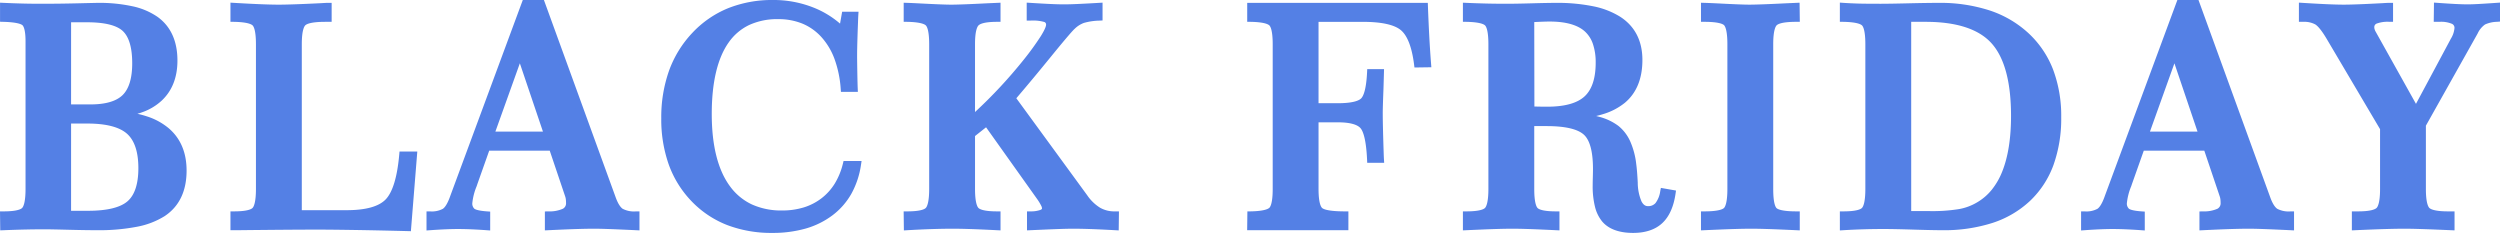 <svg viewBox="0 0 732.326 68.226" height="68.226" width="732.326" xmlns="http://www.w3.org/2000/svg">
  <g transform="translate(-816.116 -43.565)">
    <path fill="#5480e5" transform="translate(640 23)" d="M195.937,55.755V83.309h5.977q8.745,0,12.239-3.054t3.494-10.437q0-7.559-3.647-10.811t-12.3-3.252Zm0-29.663v26.06h6.68q7.075,0,10.151-3.054t3.076-10q0-7.207-3.01-10.107t-11.228-2.9ZM177.129,22.4q2.813.132,5.581.2t5.493.066q5.229,0,10.745-.132t5.823-.132q11.426,0,16.875,3.889t5.449,12.019q0,6.943-4.263,10.964t-12.3,4.592v.264q9.448.571,14.348,4.746t4.9,11.646q0,8.569-6,12.524T204.594,87q-3.3,0-8.459-.132t-7.009-.132q-2.681,0-5.713.066t-6.24.2l-.044-3.516q4.878,0,6.174-1.3t1.3-6.262V32.64q0-4.526-1.362-5.537t-6.108-1.143Zm67.495,0q4.482.264,7.778.4t5.273.132q3.735,0,12.656-.439,1.318-.088,1.934-.088v3.56h-.879q-5.1,0-6.482,1.252t-1.384,6.306V83.133h14.15q8.789,0,12.129-3.45t4.263-13.733h3.208l-1.714,21.313q-8.481-.22-15.557-.33t-10.723-.11q-7.559,0-23.555.176h-1.1V83.484q4.878,0,6.174-1.3t1.3-6.262V33.519q0-5.01-1.3-6.24t-6.174-1.318Zm83.8,13.667-8.613,24.038h16.743Zm1.538-14.5h4.79l20.786,57.173a7.636,7.636,0,0,0,2.439,3.823,8.27,8.27,0,0,0,4.46.923V87q-5.625-.264-8.2-.352t-4.109-.088q-1.89,0-4.878.088T336.727,87V83.484a10.816,10.816,0,0,0,4.768-.9,2.783,2.783,0,0,0,1.428-2.615,9.237,9.237,0,0,0-.066-1.143,4.831,4.831,0,0,0-.2-.923l-4.79-14.194H318.71l-3.691,10.415-.22.659a19,19,0,0,0-1.318,5.186,2.927,2.927,0,0,0,1.033,2.571,9.256,9.256,0,0,0,4.2.945V87q-2.373-.176-4.548-.264t-3.977-.088q-1.538,0-3.625.088t-4.5.264V83.484a7.94,7.94,0,0,0,4.351-.923q1.362-.923,2.5-4.131Zm92.9,7.91.791-4.482h2.9q-.044.7-.088,2.021-.264,6.943-.264,9.844,0,1.714.088,6.5.044,2.021.088,3.12h-2.988q-.791-10.107-5.889-15.71t-13.447-5.6q-10.151,0-15.293,7.251t-5.142,21.533q0,14.282,5.537,21.775t16.04,7.493a19.4,19.4,0,0,0,12.173-3.779A18.62,18.62,0,0,0,424,68.719h3.34q-1.406,9.141-7.954,14.106t-17.051,4.966q-14.238,0-22.874-8.921t-8.635-23.643q0-14.985,8.811-24.324T402.6,21.565a30.57,30.57,0,0,1,11.25,2.065A25.623,25.623,0,0,1,422.855,29.476ZM441.834,22.4q1.362.044,3.867.176,6.768.352,9.009.352,2.856,0,10.5-.4L468.2,22.4v3.56q-4.79,0-6.13,1.318t-1.34,6.24V55.667A143.733,143.733,0,0,0,476.88,38.55q6.658-8.459,6.658-10.7a1.759,1.759,0,0,0-1.1-1.758,13.651,13.651,0,0,0-4.57-.483V22.4q3.516.22,5.845.33t4.043.11q1.714,0,4.109-.11t6.218-.33v3.208a18.743,18.743,0,0,0-4.79.725,8.553,8.553,0,0,0-3.032,1.912q-1.143,1.011-7.031,8.24t-10.679,12.81l21.226,29.048a13.65,13.65,0,0,0,4.043,3.911,9.329,9.329,0,0,0,4.79,1.23h.264L502.83,87q-4.834-.264-7.625-.352t-4.68-.088q-1.538,0-4.131.088T477.957,87V83.484a9.4,9.4,0,0,0,3.318-.505,1.491,1.491,0,0,0,1.077-1.384,2.92,2.92,0,0,0-.33-1.187,15.722,15.722,0,0,0-1.121-1.89l-15.732-22.1-4.438,3.516v16q0,5.01,1.318,6.284t6.152,1.274V87q-5.273-.264-8.2-.352t-4.636-.088q-2.9,0-6.328.11t-7.163.33l-.044-3.516q4.878,0,6.174-1.3t1.3-6.262V33.519q0-5.01-1.3-6.24t-6.174-1.318Zm100.624,0h50.933q.176,4.658.4,8.811t.527,8.064l-2.988.044q-1.011-7.954-4.175-10.657t-11.821-2.7H561.355V51.8h6.68q6.064,0,7.646-1.846t1.89-8.13h2.944q-.044,1.67-.132,4.57-.22,5.625-.22,7.295,0,3.472.273,11.733.039,1.23.078,1.846h-2.944q-.352-7.559-2.087-9.712T568.034,55.4h-6.68V75.926q0,5.1,1.406,6.328t7.339,1.23V87H542.458l.044-3.516q4.878-.088,6.152-1.34t1.274-6.218V33.519q0-5.01-1.3-6.24t-6.174-1.318Zm82.129,30.322q1.055.044,2.153.066t2.681.022q8,0,11.558-3.3t3.56-10.591q0-6.724-3.494-9.888t-11.008-3.164q-1.538,0-4.966.176a2.343,2.343,0,0,0-.527.044ZM605.646,22.4q2.944.132,5.911.2t6,.066q2.5,0,7.295-.132t7.075-.132q12.217,0,18.259,3.911t6.042,11.821q0,7.778-4.79,11.777t-14.9,4.614q9.141.615,13.052,3.713t4.834,10.481q.264,1.934.439,5.405.4,7.822,4,7.822a3.751,3.751,0,0,0,2.944-1.23,8.326,8.326,0,0,0,1.626-3.955l2.5.439q-.791,5.405-3.582,8t-7.844,2.593q-5.757,0-8.306-2.988t-2.549-9.844q0-.835.044-2.417t.044-2.461q0-8.218-3.1-10.9T629.157,56.5h-4.614V75.926q0,5.054,1.3,6.306t6.086,1.252V87q-5.405-.264-8.218-.352t-4.526-.088q-1.89,0-4.834.088t-8.7.352V83.484q4.878,0,6.174-1.3t1.3-6.262V33.519q0-5.01-1.3-6.24t-6.174-1.318Zm69.736,0q1.494.044,4.175.176,6.724.352,8.965.352,2.944,0,10.767-.4l2.988-.132.044,3.56q-5.1,0-6.438,1.274t-1.34,6.284V75.926q0,5.186,1.34,6.372t6.438,1.187V87q-5.669-.264-8.547-.352t-4.592-.088q-1.934,0-4.966.088T675.382,87V83.484q5.142,0,6.438-1.274t1.3-6.284V33.519q0-5.1-1.318-6.328t-6.416-1.23Zm59.585,3.56V83.4h6.328a49.491,49.491,0,0,0,8.943-.615,16.6,16.6,0,0,0,5.515-2.065,18.527,18.527,0,0,0,7.844-9.624q2.615-6.592,2.615-16.567,0-15.293-5.955-21.929T740.2,25.96Zm-18.9-3.56q1.934.132,4.2.2t6.79.066q2.5,0,8.13-.132t8.789-.132q16.392,0,25.664,8.613t9.272,23.862q0,15.425-8.789,23.774T745.074,87q-2.725,0-8.437-.176t-8.657-.176q-3.12,0-6.064.088T716.07,87V83.484q4.878,0,6.174-1.3t1.3-6.262V33.519q0-5.01-1.3-6.24T716.07,25.96ZM813.1,36.067l-8.613,24.038h16.743Zm1.538-14.5h4.79l20.786,57.173a7.636,7.636,0,0,0,2.439,3.823,8.27,8.27,0,0,0,4.46.923V87q-5.625-.264-8.2-.352t-4.109-.088q-1.89,0-4.878.088T821.4,87V83.484a10.816,10.816,0,0,0,4.768-.9,2.783,2.783,0,0,0,1.428-2.615,9.237,9.237,0,0,0-.066-1.143,4.831,4.831,0,0,0-.2-.923l-4.79-14.194h-19.16l-3.691,10.415-.22.659a19,19,0,0,0-1.318,5.186,2.927,2.927,0,0,0,1.033,2.571,9.256,9.256,0,0,0,4.2.945V87q-2.373-.176-4.548-.264t-3.977-.088q-1.538,0-3.625.088t-4.5.264V83.484a7.94,7.94,0,0,0,4.351-.923q1.362-.923,2.5-4.131Zm35.9.835q4.175.264,7.207.4t4.878.132q3.384,0,11.558-.439,1.318-.088,1.934-.088v3.56a10.428,10.428,0,0,0-4.241.615,2.094,2.094,0,0,0-1.252,2.021,2.8,2.8,0,0,0,.11.747,4.683,4.683,0,0,0,.33.835l12.788,22.9,10.9-20.347.132-.264a8.2,8.2,0,0,0,1.23-3.691,2.249,2.249,0,0,0-1.318-2.131,9.31,9.31,0,0,0-4.087-.681h-.659l.044-3.56q3.076.22,5.208.33t3.669.11q1.362,0,3.318-.11t5.164-.33v3.56a10.1,10.1,0,0,0-3.867.9,7.711,7.711,0,0,0-2.549,3.01L885.733,57.117V75.926q0,5.054,1.362,6.306t6.2,1.252h.835V87q-6.108-.264-9.009-.352t-4.7-.088q-1.978,0-5.208.088T866.045,87V83.484h.791q4.746,0,6.108-1.252t1.362-6.306v-17.8l-15.82-26.763q-2.153-3.6-3.647-4.5a7.7,7.7,0,0,0-4-.9h-.308Z" data-name="black friday" id="black_friday"></path>
    <path fill="#5480e5" transform="translate(640 23)" d="M654.514,88.791c-4.126,0-7.177-1.124-9.066-3.339a10.808,10.808,0,0,1-2.119-4.353,24.834,24.834,0,0,1-.669-6.139c0-.563.015-1.386.044-2.445.029-1.039.044-1.858.044-2.433,0-5.15-.926-8.562-2.753-10.142-1.869-1.617-5.515-2.437-10.837-2.437h-3.614V75.926c0,4.178.693,5.3.991,5.587.376.363,1.576.972,5.392.972h1V88.05L631.877,88c-3.579-.175-6.338-.293-8.2-.351s-3.368-.087-4.5-.087c-1.244,0-2.86.029-4.8.087s-4.872.176-8.685.351l-1.046.048V82.484h1c3.884,0,5.092-.629,5.467-1,.3-.3,1-1.447,1-5.555V33.519c0-4.134-.689-5.234-.985-5.515-.379-.36-1.6-.973-5.5-1.044l-.982-.018V21.355l1.045.047c1.946.087,3.927.153,5.888.2s3.969.066,5.976.066c1.654,0,4.1-.044,7.267-.131,3.187-.088,5.576-.132,7.1-.132a52.669,52.669,0,0,1,10.883,1,23.692,23.692,0,0,1,7.92,3.072c4.312,2.791,6.5,7.051,6.5,12.661,0,5.472-1.732,9.692-5.149,12.545a18.591,18.591,0,0,1-6.464,3.341q-.927.287-1.938.524.5.122.971.256a15.973,15.973,0,0,1,5.566,2.655,12.2,12.2,0,0,1,3.451,4.534,22.513,22.513,0,0,1,1.754,6.6c.178,1.311.329,3.156.447,5.484a14.219,14.219,0,0,0,1.089,5.462c.646,1.265,1.4,1.411,1.911,1.411a2.773,2.773,0,0,0,2.2-.9,7.452,7.452,0,0,0,1.39-3.479l.187-.965,4.43.777-.141.962c-.559,3.818-1.868,6.706-3.89,8.586C661,87.829,658.128,88.791,654.514,88.791ZM623.543,55.5h5.614c5.9,0,9.872.957,12.146,2.924a9.176,9.176,0,0,1,2.631,4.548,26.54,26.54,0,0,1,.813,7.107c0,.594-.015,1.431-.044,2.489-.029,1.041-.044,1.844-.044,2.389,0,4.3.777,7.4,2.31,9.195,1.493,1.75,4.031,2.637,7.545,2.637,3.093,0,5.5-.782,7.164-2.325a11.535,11.535,0,0,0,3.111-6.452l-.586-.1a8.124,8.124,0,0,1-1.648,3.471,4.728,4.728,0,0,1-3.69,1.564,4.029,4.029,0,0,1-3.692-2.5,15.825,15.825,0,0,1-1.306-6.271c-.115-2.275-.26-4.065-.432-5.321v-.011c-.579-4.63-2.08-7.934-4.463-9.821-2.434-1.928-6.639-3.1-12.5-3.5l.006-2c6.489-.4,11.306-1.87,14.317-4.384A11.509,11.509,0,0,0,654.1,44.59a17.141,17.141,0,0,0,1.124-6.457c0-4.957-1.827-8.549-5.586-10.982-3.845-2.489-9.806-3.751-17.716-3.751-1.508,0-3.88.044-7.048.131-3.187.088-5.65.132-7.322.132-2.022,0-4.048-.022-6.021-.066-1.626-.036-3.266-.088-4.888-.154V24.99c3.013.135,4.888.637,5.863,1.563,1.1,1.041,1.608,3.255,1.608,6.966V75.926c0,3.671-.505,5.885-1.589,6.969-.98.98-2.862,1.487-5.881,1.575v1.483c3.316-.149,5.893-.252,7.671-.3,1.964-.059,3.6-.088,4.864-.088,1.148,0,2.681.03,4.558.088,1.687.053,4.1.154,7.187.3V84.47c-2.955-.087-4.8-.575-5.781-1.519-1.093-1.056-1.6-3.288-1.6-7.025ZM402.333,88.791a36.241,36.241,0,0,1-13.2-2.3,29.083,29.083,0,0,1-10.391-6.927,30.212,30.212,0,0,1-6.7-10.724,39.648,39.648,0,0,1-2.22-13.615,40.81,40.81,0,0,1,2.263-13.914,31.9,31.9,0,0,1,6.821-11.1,29.817,29.817,0,0,1,10.5-7.244A34.882,34.882,0,0,1,402.6,20.565,31.706,31.706,0,0,1,414.211,22.7a27.147,27.147,0,0,1,7.98,4.782l.616-3.489h4.8l-.067,1.063c-.029.456-.058,1.126-.086,1.992-.175,4.6-.263,7.9-.263,9.81,0,1.128.03,3.31.088,6.486.029,1.329.058,2.372.087,3.1l.042,1.04h-4.954l-.072-.922a32.033,32.033,0,0,0-1.807-8.708,19.733,19.733,0,0,0-3.824-6.407,15.59,15.59,0,0,0-5.556-3.952,18.523,18.523,0,0,0-7.152-1.324,19.669,19.669,0,0,0-8.471,1.716A15.427,15.427,0,0,0,389.569,33c-3.289,4.639-4.957,11.689-4.957,20.955s1.8,16.385,5.341,21.181a16.717,16.717,0,0,0,6.4,5.308,20.773,20.773,0,0,0,8.838,1.779,21.511,21.511,0,0,0,6.372-.9,16.541,16.541,0,0,0,5.192-2.673,16.044,16.044,0,0,0,3.879-4.3,20.42,20.42,0,0,0,2.4-5.866l.188-.76H428.5l-.177,1.152a24.772,24.772,0,0,1-2.809,8.436,20.573,20.573,0,0,1-5.529,6.315,24.068,24.068,0,0,1-7.861,3.888A35.133,35.133,0,0,1,402.333,88.791Zm.264-66.226a32.9,32.9,0,0,0-12.439,2.261,27.833,27.833,0,0,0-9.8,6.764,29.912,29.912,0,0,0-6.4,10.4,38.822,38.822,0,0,0-2.143,13.233,37.664,37.664,0,0,0,2.1,12.928,28.222,28.222,0,0,0,6.256,10.019,27.093,27.093,0,0,0,9.681,6.455,34.257,34.257,0,0,0,12.474,2.162,33.146,33.146,0,0,0,9.235-1.2,22.077,22.077,0,0,0,7.212-3.561,18.583,18.583,0,0,0,5-5.7,22.143,22.143,0,0,0,2.372-6.606h-1.378a19.413,19.413,0,0,1-6.8,10.516,20.455,20.455,0,0,1-12.782,3.986c-7.3,0-12.971-2.657-16.844-7.9a27.232,27.232,0,0,1-4.318-9.538,52.559,52.559,0,0,1-1.415-12.831A55.557,55.557,0,0,1,383.925,41.2a26.89,26.89,0,0,1,4.013-9.355c3.61-5.091,9.03-7.673,16.109-7.673,5.834,0,10.607,2,14.187,5.93a21.721,21.721,0,0,1,4.218,7.051,33.186,33.186,0,0,1,1.846,8.332h1.039c-.018-.592-.035-1.293-.053-2.1-.059-3.191-.088-5.386-.088-6.526,0-1.937.089-5.262.264-9.882q.018-.54.036-.984h-1.011l-.981,5.561-1.36-1.376a24.748,24.748,0,0,0-8.662-5.617A29.716,29.716,0,0,0,402.6,22.565ZM296.477,88.288l-.947-.025c-5.627-.146-10.858-.257-15.546-.329s-8.294-.11-10.707-.11c-5.009,0-12.93.059-23.544.176h-2.11V82.484h1c3.884,0,5.092-.629,5.467-1,.3-.3,1-1.447,1-5.555V33.519c0-4.134-.689-5.234-.985-5.515-.379-.36-1.6-.973-5.5-1.044l-.982-.018v-5.6l1.059.062c2.973.175,5.583.308,7.759.395s3.935.131,5.234.131c2.46,0,6.7-.147,12.6-.438.9-.06,1.556-.09,1.992-.09h1v5.56h-1.879c-4.1,0-5.4.623-5.811.994-.317.287-1.055,1.4-1.055,5.565V82.133h13.15c5.551,0,9.39-1.058,11.41-3.145,2.053-2.121,3.394-6.537,3.985-13.127l.082-.911h5.206Zm-27.2-2.464c2.424,0,6.036.037,10.738.11,4.431.069,9.345.172,14.62.306l1.551-19.29H294.97c-.684,6.646-2.143,11.043-4.453,13.428a11.343,11.343,0,0,1-5.147,2.854,28.613,28.613,0,0,1-7.7.9H262.52V33.519c0-3.751.544-5.99,1.713-7.048,1.127-1.02,3.363-1.5,7.032-1.511V23.434q-.385.02-.867.052h-.017c-5.937.292-10.212.441-12.705.441-1.325,0-3.112-.045-5.313-.133-1.926-.077-4.189-.189-6.738-.335v1.53c3.013.135,4.888.637,5.863,1.563,1.1,1.041,1.608,3.255,1.608,6.966V75.926c0,3.671-.505,5.885-1.589,6.969-.98.98-2.862,1.487-5.881,1.575V86h.1C256.336,85.883,264.261,85.824,269.277,85.824Zm535.108,2.253L803.311,88c-1.563-.116-3.082-.2-4.515-.262s-2.756-.087-3.937-.087c-1.005,0-2.211.029-3.583.087s-2.88.146-4.474.262l-1.073.078V82.484h1a6.866,6.866,0,0,0,3.79-.751c.5-.337,1.27-1.242,2.124-3.638l0-.012,21.291-57.518h6.187L841.15,78.4c.779,2.142,1.547,2.995,2.054,3.333a7.185,7.185,0,0,0,3.906.755h1v5.564L847.063,88c-3.726-.175-6.479-.293-8.183-.351s-3.065-.087-4.075-.087c-1.244,0-2.875.029-4.849.087s-4.841.176-8.507.351l-1.048.05V82.51l.974-.026a9.64,9.64,0,0,0,4.3-.77,1.792,1.792,0,0,0,.923-1.746,8.288,8.288,0,0,0-.058-1.019,3.874,3.874,0,0,0-.154-.731l-4.559-13.51H804.091l-3.453,9.742-.222.665a17.439,17.439,0,0,0-1.261,4.853,2.043,2.043,0,0,0,.607,1.752c.3.211,1.18.591,3.691.766l.931.065Zm30.421-2.516c1.032,0,2.426.03,4.143.088,1.548.053,3.954.155,7.162.3V84.459a7.967,7.967,0,0,1-4.015-1.066,8.452,8.452,0,0,1-2.824-4.313L818.724,22.565h-3.393l-20.807,56.21c-.842,2.361-1.785,3.87-2.883,4.614a7.688,7.688,0,0,1-3.911,1.068v1.47c1.22-.081,2.38-.145,3.462-.191,1.4-.059,2.634-.089,3.668-.089,1.207,0,2.559.03,4.017.089,1.124.045,2.3.109,3.508.19V84.4a8.236,8.236,0,0,1-3.771-1.045,3.865,3.865,0,0,1-1.458-3.389,19.465,19.465,0,0,1,1.372-5.507l.224-.671,3.927-11.081h20.585l5.02,14.875a5.853,5.853,0,0,1,.242,1.119,10.281,10.281,0,0,1,.074,1.267,3.779,3.779,0,0,1-1.933,3.484,10.1,10.1,0,0,1-4.263.989v1.511c3.18-.148,5.7-.25,7.5-.3C831.891,85.59,833.542,85.561,834.805,85.561Zm-515.1,2.516L318.636,88c-1.564-.116-3.083-.2-4.515-.262s-2.756-.087-3.937-.087c-1.005,0-2.211.029-3.583.087s-2.88.146-4.474.262l-1.073.078V82.484h1a6.866,6.866,0,0,0,3.79-.751c.5-.337,1.27-1.242,2.124-3.638l0-.012,21.291-57.518h6.187L356.476,78.4c.779,2.142,1.547,2.995,2.054,3.333a7.185,7.185,0,0,0,3.906.755h1v5.564L362.389,88c-3.726-.175-6.479-.293-8.183-.351s-3.065-.087-4.075-.087c-1.244,0-2.875.029-4.849.087s-4.841.176-8.507.351l-1.048.05V82.51l.974-.026a9.64,9.64,0,0,0,4.3-.77,1.792,1.792,0,0,0,.923-1.746,8.287,8.287,0,0,0-.058-1.019,3.861,3.861,0,0,0-.154-.73l-4.559-13.511H319.416l-3.452,9.741-.222.666a17.439,17.439,0,0,0-1.261,4.853,2.043,2.043,0,0,0,.607,1.752c.3.211,1.18.591,3.691.766l.931.065Zm30.421-2.516c1.032,0,2.426.03,4.143.088,1.548.053,3.954.155,7.162.3V84.459a7.967,7.967,0,0,1-4.015-1.066A8.452,8.452,0,0,1,354.6,79.08L334.049,22.565h-3.393l-20.807,56.21c-.842,2.361-1.785,3.87-2.883,4.614a7.689,7.689,0,0,1-3.911,1.068v1.47c1.219-.081,2.38-.145,3.462-.191,1.4-.059,2.634-.089,3.668-.089,1.207,0,2.559.03,4.017.089,1.124.045,2.3.109,3.508.19V84.4a8.236,8.236,0,0,1-3.771-1.045,3.865,3.865,0,0,1-1.458-3.389,19.467,19.467,0,0,1,1.372-5.507l.224-.671L318,62.709h20.585l5.02,14.875a5.847,5.847,0,0,1,.242,1.119,10.275,10.275,0,0,1,.074,1.267,3.779,3.779,0,0,1-1.933,3.484,10.1,10.1,0,0,1-4.263.989v1.511c3.18-.148,5.7-.25,7.5-.3C347.216,85.59,348.867,85.561,350.131,85.561Zm364.94,2.5V82.484h1c3.884,0,5.092-.629,5.467-1,.3-.3,1-1.447,1-5.555V33.519c0-4.134-.689-5.234-.985-5.515-.379-.36-1.6-.973-5.5-1.044l-.982-.018V21.33l1.068.073c1.27.087,2.669.153,4.158.2s3.765.065,6.76.065c1.656,0,4.383-.044,8.106-.132,3.739-.088,6.7-.132,8.813-.132a47.037,47.037,0,0,1,14.93,2.205,31.186,31.186,0,0,1,11.415,6.675,28.474,28.474,0,0,1,7.206,10.643,38.472,38.472,0,0,1,2.386,13.952,40.419,40.419,0,0,1-2.259,14,27.44,27.44,0,0,1-6.841,10.5,29.27,29.27,0,0,1-11.029,6.486A46.675,46.675,0,0,1,745.074,88c-1.817,0-4.666-.059-8.468-.176-3.782-.116-6.684-.175-8.627-.175-2.058,0-4.089.029-6.035.087s-3.9.146-5.814.262Zm12.909-2.414c1.963,0,4.886.059,8.688.176,3.782.116,6.61.175,8.407.175a44.7,44.7,0,0,0,14.076-2.036,27.29,27.29,0,0,0,10.284-6.039,25.458,25.458,0,0,0,6.343-9.74,38.44,38.44,0,0,0,2.135-13.309,36.493,36.493,0,0,0-2.25-13.228,26.492,26.492,0,0,0-6.7-9.9,29.2,29.2,0,0,0-10.69-6.245,45.054,45.054,0,0,0-14.294-2.1c-2.093,0-5.042.044-8.766.132-3.739.088-6.482.132-8.153.132-3.015,0-5.309-.022-6.819-.066-1.109-.032-2.17-.077-3.168-.133V24.99c3.013.135,4.888.637,5.863,1.563,1.1,1.041,1.608,3.255,1.608,6.966V75.926c0,3.671-.505,5.885-1.589,6.969-.98.98-2.862,1.487-5.881,1.575v1.47c1.594-.087,3.209-.156,4.815-.2C723.851,85.678,725.9,85.648,727.979,85.648ZM440.891,88.06l-.07-5.575h1.013c3.884,0,5.092-.629,5.467-1,.3-.3,1-1.447,1-5.555V33.519c0-4.134-.689-5.234-.985-5.515-.379-.36-1.6-.973-5.5-1.044l-.982-.018V21.368l1.032.033c.908.029,2.216.089,3.888.177,4.472.232,7.486.35,8.956.35,1.877,0,5.393-.133,10.451-.394h.007l2.989-.132,1.043-.045v5.6h-1c-3.812,0-5.038.646-5.429,1.031s-1.042,1.61-1.042,5.527V53.382a140.074,140.074,0,0,0,14.364-15.45,81.008,81.008,0,0,0,4.93-6.815c1.366-2.2,1.513-3.016,1.513-3.268a.772.772,0,0,0-.5-.842,12.262,12.262,0,0,0-4.168-.4h-1V21.336l1.062.066c2.332.146,4.293.256,5.829.329s2.874.109,4,.109,2.489-.037,4.063-.109,3.668-.183,6.207-.329l1.057-.061v5.214l-.945.052a17.947,17.947,0,0,0-4.517.671,7.606,7.606,0,0,0-2.676,1.7l-.022.02c-.493.436-2.094,2.2-6.918,8.122-3.7,4.546-7.124,8.655-10.179,12.228l20.762,28.414a12.742,12.742,0,0,0,3.736,3.632,8.386,8.386,0,0,0,4.286,1.094h1.276l-.07,5.571L502.776,88c-3.2-.175-5.756-.293-7.6-.351s-3.405-.087-4.649-.087c-1.009,0-2.388.029-4.1.087s-4.554.176-8.426.351l-1.045.047V82.5l.98-.019a8.278,8.278,0,0,0,2.944-.425c.471-.2.471-.373.471-.465a1.959,1.959,0,0,0-.235-.762,14.813,14.813,0,0,0-1.039-1.747L464.965,57.852l-3.234,2.562V75.926c0,4.139.709,5.271,1.013,5.565.384.371,1.6.993,5.457.993h1v5.567L468.151,88c-3.491-.175-6.242-.293-8.176-.351s-3.479-.087-4.606-.087c-1.916,0-4.034.037-6.3.109s-4.669.183-7.136.328Zm38.066-3.617v1.512c3.348-.149,5.836-.252,7.4-.305,1.732-.059,3.133-.088,4.165-.088,1.264,0,2.85.03,4.712.088,1.655.052,3.874.152,6.606.3l.019-1.484a10.166,10.166,0,0,1-4.545-1.344,14.686,14.686,0,0,1-4.346-4.185h0L471.277,49.245l.516-.6c3.173-3.7,6.761-8,10.662-12.79,3.979-4.885,6.313-7.616,7.133-8.347a9.572,9.572,0,0,1,3.378-2.117,17.044,17.044,0,0,1,4.118-.717V23.459c-2.074.117-3.81.208-5.172.27-1.6.074-3,.111-4.155.111s-2.529-.037-4.09-.111c-1.307-.062-2.917-.151-4.8-.265v1.155a11.458,11.458,0,0,1,3.973.557,2.758,2.758,0,0,1,1.7,2.673c0,1.2-.781,3.58-6.872,11.319A145.4,145.4,0,0,1,461.4,56.406l-1.674,1.527V33.519c0-3.644.521-5.853,1.639-6.953,1-.988,2.871-1.5,5.832-1.591V23.445l-1.942.086c-5.089.263-8.638.4-10.549.4-1.5,0-4.553-.119-9.061-.353-1.1-.058-2.045-.1-2.815-.136V24.99c3.013.135,4.888.637,5.863,1.563,1.1,1.041,1.608,3.255,1.608,6.966V75.926c0,3.67-.5,5.885-1.589,6.969-.979.979-2.856,1.486-5.869,1.575l.018,1.472c2.118-.117,4.18-.208,6.144-.271,2.283-.073,4.423-.11,6.36-.11,1.147,0,2.717.03,4.666.088,1.749.053,4.156.154,7.166.3V84.47c-2.985-.087-4.856-.583-5.847-1.541-1.108-1.071-1.623-3.3-1.623-7V59.446l5.643-4.47,16.36,22.987a16.479,16.479,0,0,1,1.194,2.02,3.837,3.837,0,0,1,.424,1.611,2.449,2.449,0,0,1-1.683,2.3A8.487,8.487,0,0,1,478.957,84.442Zm224.364,3.605L702.274,88c-3.755-.175-6.625-.293-8.531-.351s-3.435-.087-4.562-.087c-1.273,0-2.934.029-4.937.087s-4.975.176-8.816.351l-1.045.047V82.484h1c4.271,0,5.435-.691,5.737-.988s1-1.428,1-5.571V33.519c0-4.209-.7-5.316-1-5.6s-1.489-.961-5.734-.961h-1V21.371l1.029.03c.995.029,2.406.089,4.195.176,4.447.233,7.445.35,8.916.35,1.936,0,5.541-.133,10.716-.394h.006l2.989-.132,1.031-.045.069,5.6h-1.012c-4.088,0-5.356.626-5.749,1-.31.294-1.029,1.425-1.029,5.559V75.926c0,4.274.7,5.356,1,5.623.318.281,1.516.935,5.775.935h1Zm-26.938-3.576v1.482c3.349-.149,5.971-.252,7.8-.305,2.022-.059,3.7-.088,4.995-.088,1.147,0,2.7.03,4.623.088,1.735.053,4.261.155,7.517.3v-1.48c-3.144-.077-5.1-.536-6.1-1.426-1.144-1.013-1.677-3.276-1.677-7.121V33.519c0-3.711.525-5.938,1.651-7.009,1.008-.959,2.964-1.453,6.115-1.537l-.019-1.528-1.951.086c-5.208.263-8.847.4-10.817.4-1.505,0-4.539-.119-9.017-.353-1.224-.06-2.269-.107-3.123-.139v1.537c3.153.08,5.1.559,6.1,1.487,1.116,1.042,1.636,3.285,1.636,7.059V75.926c0,3.7-.507,5.927-1.6,7C681.537,83.891,679.574,84.389,676.382,84.472Zm188.663,3.574V82.484h1.791c3.79,0,5.03-.619,5.432-.989.312-.287,1.039-1.4,1.039-5.57V58.4L857.626,31.874c-1.671-2.8-2.719-3.8-3.3-4.157a6.783,6.783,0,0,0-3.483-.757h-1.308V21.335l1.063.067c2.768.175,5.186.307,7.187.394s3.625.131,4.835.131c2.225,0,6.092-.147,11.494-.437.908-.061,1.561-.09,2-.09h1v5.56h-1a9.258,9.258,0,0,0-3.8.513,1.1,1.1,0,0,0-.693,1.124,1.815,1.815,0,0,0,.073.479,3.681,3.681,0,0,0,.25.635l11.885,21.279,10.029-18.724.143-.284a7.117,7.117,0,0,0,1.107-3.21,1.262,1.262,0,0,0-.777-1.243,8.192,8.192,0,0,0-3.628-.57h-1.672l.07-5.633,1.058.076c2.037.146,3.783.256,5.188.328s2.614.109,3.618.109c.885,0,1.983-.036,3.262-.108s3.022-.183,5.151-.329l1.068-.073V26.88l-.917.076a8.959,8.959,0,0,0-3.466.779,6.638,6.638,0,0,0-2.163,2.628L886.733,57.379V75.926c0,4.165.727,5.283,1.039,5.57.4.369,1.653.989,5.519.989h1.835v5.56L894.083,88c-4.047-.175-7.073-.293-9-.351s-3.486-.087-4.672-.087c-1.3,0-3.046.029-5.18.087s-5.216.176-9.145.351Zm15.37-2.485c1.206,0,2.8.03,4.732.088,1.762.053,4.443.157,7.979.307V84.484c-3.467-.015-5.6-.5-6.708-1.516-1.15-1.057-1.686-3.3-1.686-7.042V56.856l15.421-27.474a8.533,8.533,0,0,1,2.936-3.4,9.435,9.435,0,0,1,3.352-.928V23.471c-1.656.111-3.034.2-4.108.258-1.316.074-2.451.111-3.374.111-1.038,0-2.29-.037-3.721-.111-1.168-.06-2.566-.146-4.169-.256l-.018,1.491a9.619,9.619,0,0,1,4.193.79,3.233,3.233,0,0,1,1.859,3.02,9,9,0,0,1-1.344,4.155l-.137.272L883.861,55.158l-13.7-24.532a5.714,5.714,0,0,1-.4-1.014,3.805,3.805,0,0,1-.146-1.015,3.073,3.073,0,0,1,1.812-2.919,9.461,9.461,0,0,1,3.682-.7V23.434q-.385.02-.867.052h-.013c-5.443.293-9.349.441-11.611.441-1.238,0-2.894-.045-4.921-.133-1.753-.076-3.823-.187-6.164-.33v1.513A8.156,8.156,0,0,1,855.356,26c1.149.693,2.454,2.279,3.99,4.848l15.962,27V75.926c0,3.747-.536,5.985-1.686,7.042-1.1,1.014-3.2,1.5-6.576,1.516v1.471c3.445-.15,6.178-.253,8.135-.306C877.333,85.59,879.094,85.561,880.415,85.561Zm-704.23,2.481-.069-5.557h1.013c3.884,0,5.092-.629,5.467-1,.3-.3,1-1.447,1-5.555V32.64c0-3.733-.733-4.567-.958-4.734-.414-.307-1.685-.839-5.54-.946l-.972-.027v-5.58l1.047.049c1.859.087,3.729.153,5.558.2s3.667.066,5.469.066c3.463,0,7.07-.044,10.721-.132,5.525-.132,5.767-.132,5.847-.132a45.847,45.847,0,0,1,10.156,1,20.4,20.4,0,0,1,7.3,3.077c3.894,2.779,5.868,7.1,5.868,12.833,0,4.894-1.54,8.827-4.577,11.692a16.315,16.315,0,0,1-5.544,3.368q-.777.29-1.614.528a27.355,27.355,0,0,1,2.793.756,18.887,18.887,0,0,1,6.371,3.462c3.485,2.969,5.251,7.143,5.251,12.407,0,6.044-2.169,10.538-6.448,13.359a23.389,23.389,0,0,1-8.143,3.111A58.363,58.363,0,0,1,204.594,88c-2.194,0-5.049-.044-8.485-.132-3.42-.087-5.77-.131-6.984-.131-1.77,0-3.685.022-5.691.066s-4.1.11-6.221.2Zm12.94-2.305c1.231,0,3.6.044,7.035.132,3.419.087,6.257.132,8.434.132,8.549,0,14.818-1.275,18.632-3.79a11.578,11.578,0,0,0,4.147-4.706,17.888,17.888,0,0,0,.255-13.243,12.3,12.3,0,0,0-3.4-4.625c-3.082-2.626-7.712-4.143-13.76-4.509l-.94-.057V52.934l.929-.066a24.579,24.579,0,0,0,6.818-1.373,14.33,14.33,0,0,0,4.871-2.949,11.921,11.921,0,0,0,2.951-4.386,16.131,16.131,0,0,0,1-5.85,16.085,16.085,0,0,0-1.273-6.657,11.22,11.22,0,0,0-3.757-4.548c-3.443-2.457-8.925-3.7-16.294-3.7-.136,0-1.252.023-5.8.132-3.666.088-7.289.132-10.769.132-1.818,0-3.675-.022-5.517-.066-1.5-.036-3.03-.087-4.557-.152V25c2.885.145,4.71.564,5.7,1.3,1.205.894,1.767,2.909,1.767,6.34V75.926c0,3.671-.5,5.885-1.589,6.969-.979.979-2.856,1.486-5.869,1.575l.019,1.49c1.781-.068,3.537-.121,5.231-.158C185.412,85.759,187.341,85.736,189.126,85.736ZM571.1,88H541.446l.069-5.5.97-.017c4.043-.073,5.172-.761,5.469-1.054s.975-1.4.975-5.505V33.519c0-4.134-.689-5.234-.985-5.515-.379-.36-1.6-.973-5.5-1.044l-.982-.018V21.4h52.9l.036.962c.116,3.086.249,6.045.395,8.8s.322,5.454.526,8.038l.084,1.063-4.948.073-.113-.887c-.638-5.024-1.928-8.4-3.832-10.022s-5.672-2.463-11.172-2.463H562.355V50.8h5.68c4.876,0,6.408-.938,6.887-1.5.62-.723,1.41-2.617,1.65-7.528l.047-.951h4.923l-.027,1.026c-.029,1.11-.072,2.606-.132,4.574v.009c-.145,3.72-.219,6.162-.219,7.256,0,2.293.092,6.229.273,11.7.026.807.052,1.418.077,1.815l.068,1.063h-4.965l-.044-.954c-.278-5.977-1.169-8.265-1.867-9.131-.939-1.165-3.246-1.781-6.67-1.781h-5.68V75.926c0,4.191.745,5.3,1.065,5.576.338.3,1.665.983,6.68.983h1Zm-27.629-2H569.1V84.475c-4.85-.094-6.317-.873-7-1.468-1.192-1.044-1.748-3.293-1.748-7.081V54.4h7.68c4.166,0,6.857.826,8.227,2.526,1.226,1.521,1.966,4.581,2.257,9.339h.947q-.014-.368-.029-.814c-.182-5.492-.274-9.451-.274-11.765,0-1.136.072-3.535.22-7.333.043-1.41.077-2.577.1-3.532h-.974c-.267,3.917-.948,6.467-2.074,7.781a5.918,5.918,0,0,1-3.227,1.706,22.762,22.762,0,0,1-5.178.489h-7.68V24.96h14.975c6.074,0,10.153.962,12.471,2.942a10.94,10.94,0,0,1,2.907,4.411,27.776,27.776,0,0,1,1.488,5.993l1.039-.015c-.171-2.276-.321-4.635-.447-7.027-.131-2.473-.251-5.114-.359-7.864h-48.97v1.59c3.013.135,4.888.637,5.863,1.563,1.1,1.041,1.608,3.255,1.608,6.966V75.926c0,3.674-.5,5.876-1.574,6.931-.964.948-2.84,1.461-5.865,1.6Zm197.824-1.6h-7.328V24.96H740.2a39.821,39.821,0,0,1,12.383,1.71A19.173,19.173,0,0,1,761,31.928a22.39,22.39,0,0,1,4.687,9.206,51.817,51.817,0,0,1,1.524,13.391c0,6.746-.9,12.444-2.685,16.936a19.587,19.587,0,0,1-8.263,10.115,17.676,17.676,0,0,1-5.834,2.187A50.651,50.651,0,0,1,741.295,84.4Zm-5.328-2h5.328a48.81,48.81,0,0,0,8.751-.6,15.684,15.684,0,0,0,5.186-1.937l.02-.012a15.711,15.711,0,0,0,4.3-3.689,20.6,20.6,0,0,0,3.114-5.439c1.688-4.256,2.544-9.706,2.544-16.2,0-9.894-1.917-17.047-5.7-21.261-3.753-4.183-10.253-6.3-19.317-6.3h-4.229ZM201.914,84.309h-6.977V54.755h6.757a30.43,30.43,0,0,1,7.66.846,12.788,12.788,0,0,1,5.31,2.659,10.92,10.92,0,0,1,3.018,4.755,21.452,21.452,0,0,1,.964,6.8,21.049,21.049,0,0,1-.925,6.618,10.272,10.272,0,0,1-2.91,4.572,12.413,12.413,0,0,1-5.223,2.508A32.261,32.261,0,0,1,201.914,84.309Zm-4.977-2h4.977c5.554,0,9.45-.944,11.581-2.807,2.091-1.828,3.152-5.087,3.152-9.684,0-4.718-1.115-8.1-3.313-10.064-2.232-1.99-6.148-3-11.639-3h-4.757Zm625.683-21.2H803.063l10.061-28.079Zm-16.716-2h13.929l-6.763-20Zm-467.958,2H318.388l10.061-28.079Zm-16.716-2h13.929l-6.763-20Zm308.192-5.295c-1.055,0-1.964-.007-2.7-.022s-1.467-.037-2.175-.067l-.957-.04-.047-28.371.759-.19a3.136,3.136,0,0,1,.742-.074c2.28-.117,3.96-.176,4.993-.176a24.819,24.819,0,0,1,6.786.83,12.224,12.224,0,0,1,4.894,2.593c2.536,2.3,3.822,5.873,3.822,10.629a20.906,20.906,0,0,1-.942,6.614,11.143,11.143,0,0,1-2.938,4.711,12.344,12.344,0,0,1-5.074,2.7A26.424,26.424,0,0,1,629.421,53.811Zm-3.836-2.052c.388.012.781.022,1.175.03.724.014,1.619.022,2.661.022,5.047,0,8.707-1.019,10.878-3.03,2.149-1.99,3.239-5.306,3.239-9.857a16.627,16.627,0,0,0-.816-5.5,8.778,8.778,0,0,0-2.349-3.646c-2.129-1.928-5.607-2.905-10.337-2.905-.939,0-2.449.052-4.492.153ZM202.617,53.151h-7.68V25.092h6.669a29.214,29.214,0,0,1,7.166.757,10.55,10.55,0,0,1,4.756,2.423,9.951,9.951,0,0,1,2.522,4.412,22.778,22.778,0,0,1,.794,6.416,21.519,21.519,0,0,1-.813,6.265,9.749,9.749,0,0,1-7.051,6.981A22.328,22.328,0,0,1,202.617,53.151Zm-5.68-2h5.68c4.421,0,7.6-.93,9.447-2.764s2.781-4.957,2.781-9.288c0-4.5-.91-7.658-2.7-9.387s-5.349-2.621-10.534-2.621h-4.669Z" data-name="black friday - Outline" id="black_friday_-_Outline"></path>
  </g>
</svg>
